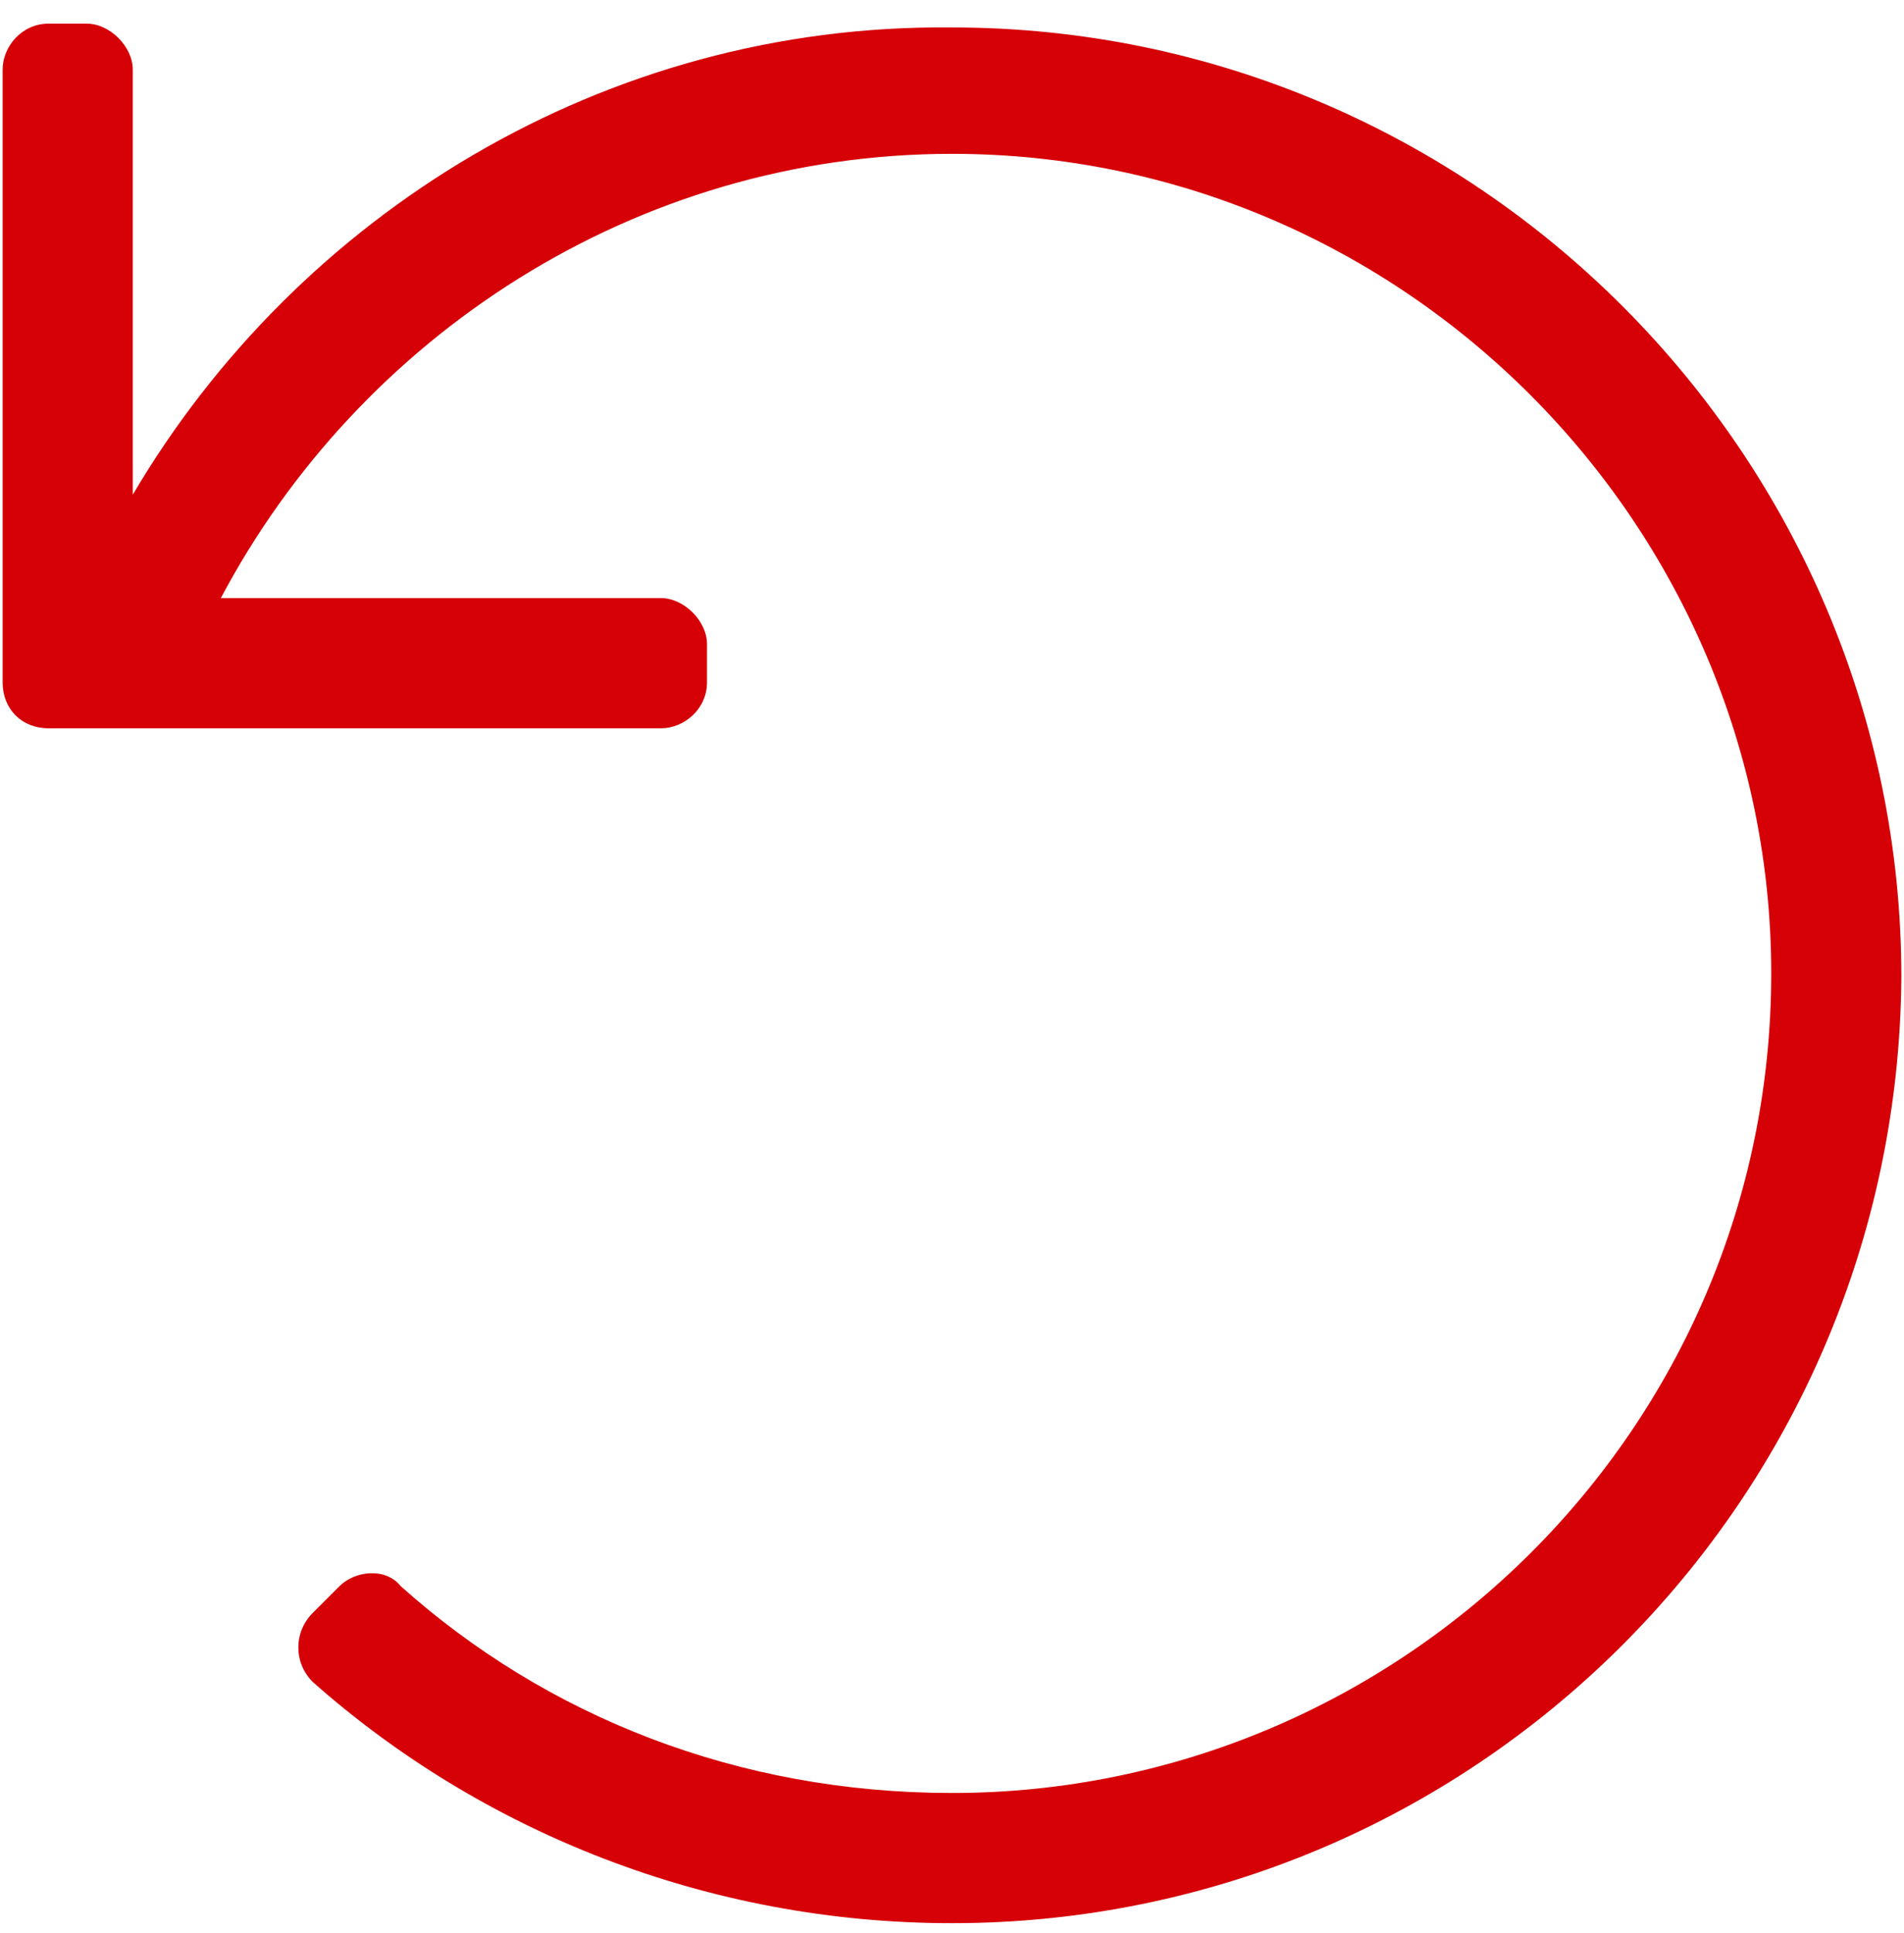 <svg width="68" height="69" viewBox="0 0 68 69" fill="none" xmlns="http://www.w3.org/2000/svg">
<path d="M1.734 0.844H3.102C3.922 0.844 4.742 1.664 4.742 2.484V17.66C10.621 7.68 21.559 0.844 34 0.98C52.73 0.98 67.906 16.293 67.906 34.887C67.769 53.617 52.594 68.656 34 68.656C25.25 68.656 17.184 65.375 11.168 60.043C10.484 59.359 10.484 58.266 11.168 57.582L12.125 56.625C12.672 56.078 13.766 55.941 14.312 56.625C19.508 61.273 26.344 64.008 34 64.008C49.996 64.008 63.258 51.02 63.258 34.75C63.258 18.754 50.133 5.492 34 5.492C22.652 5.492 12.809 12.055 7.887 21.352H23.609C24.43 21.352 25.25 22.172 25.25 22.992V24.359C25.25 25.316 24.43 26 23.609 26H1.734C0.777 26 0.094 25.316 0.094 24.359V2.484C0.094 1.664 0.777 0.844 1.734 0.844Z" fill="#D60007"/>
</svg>
